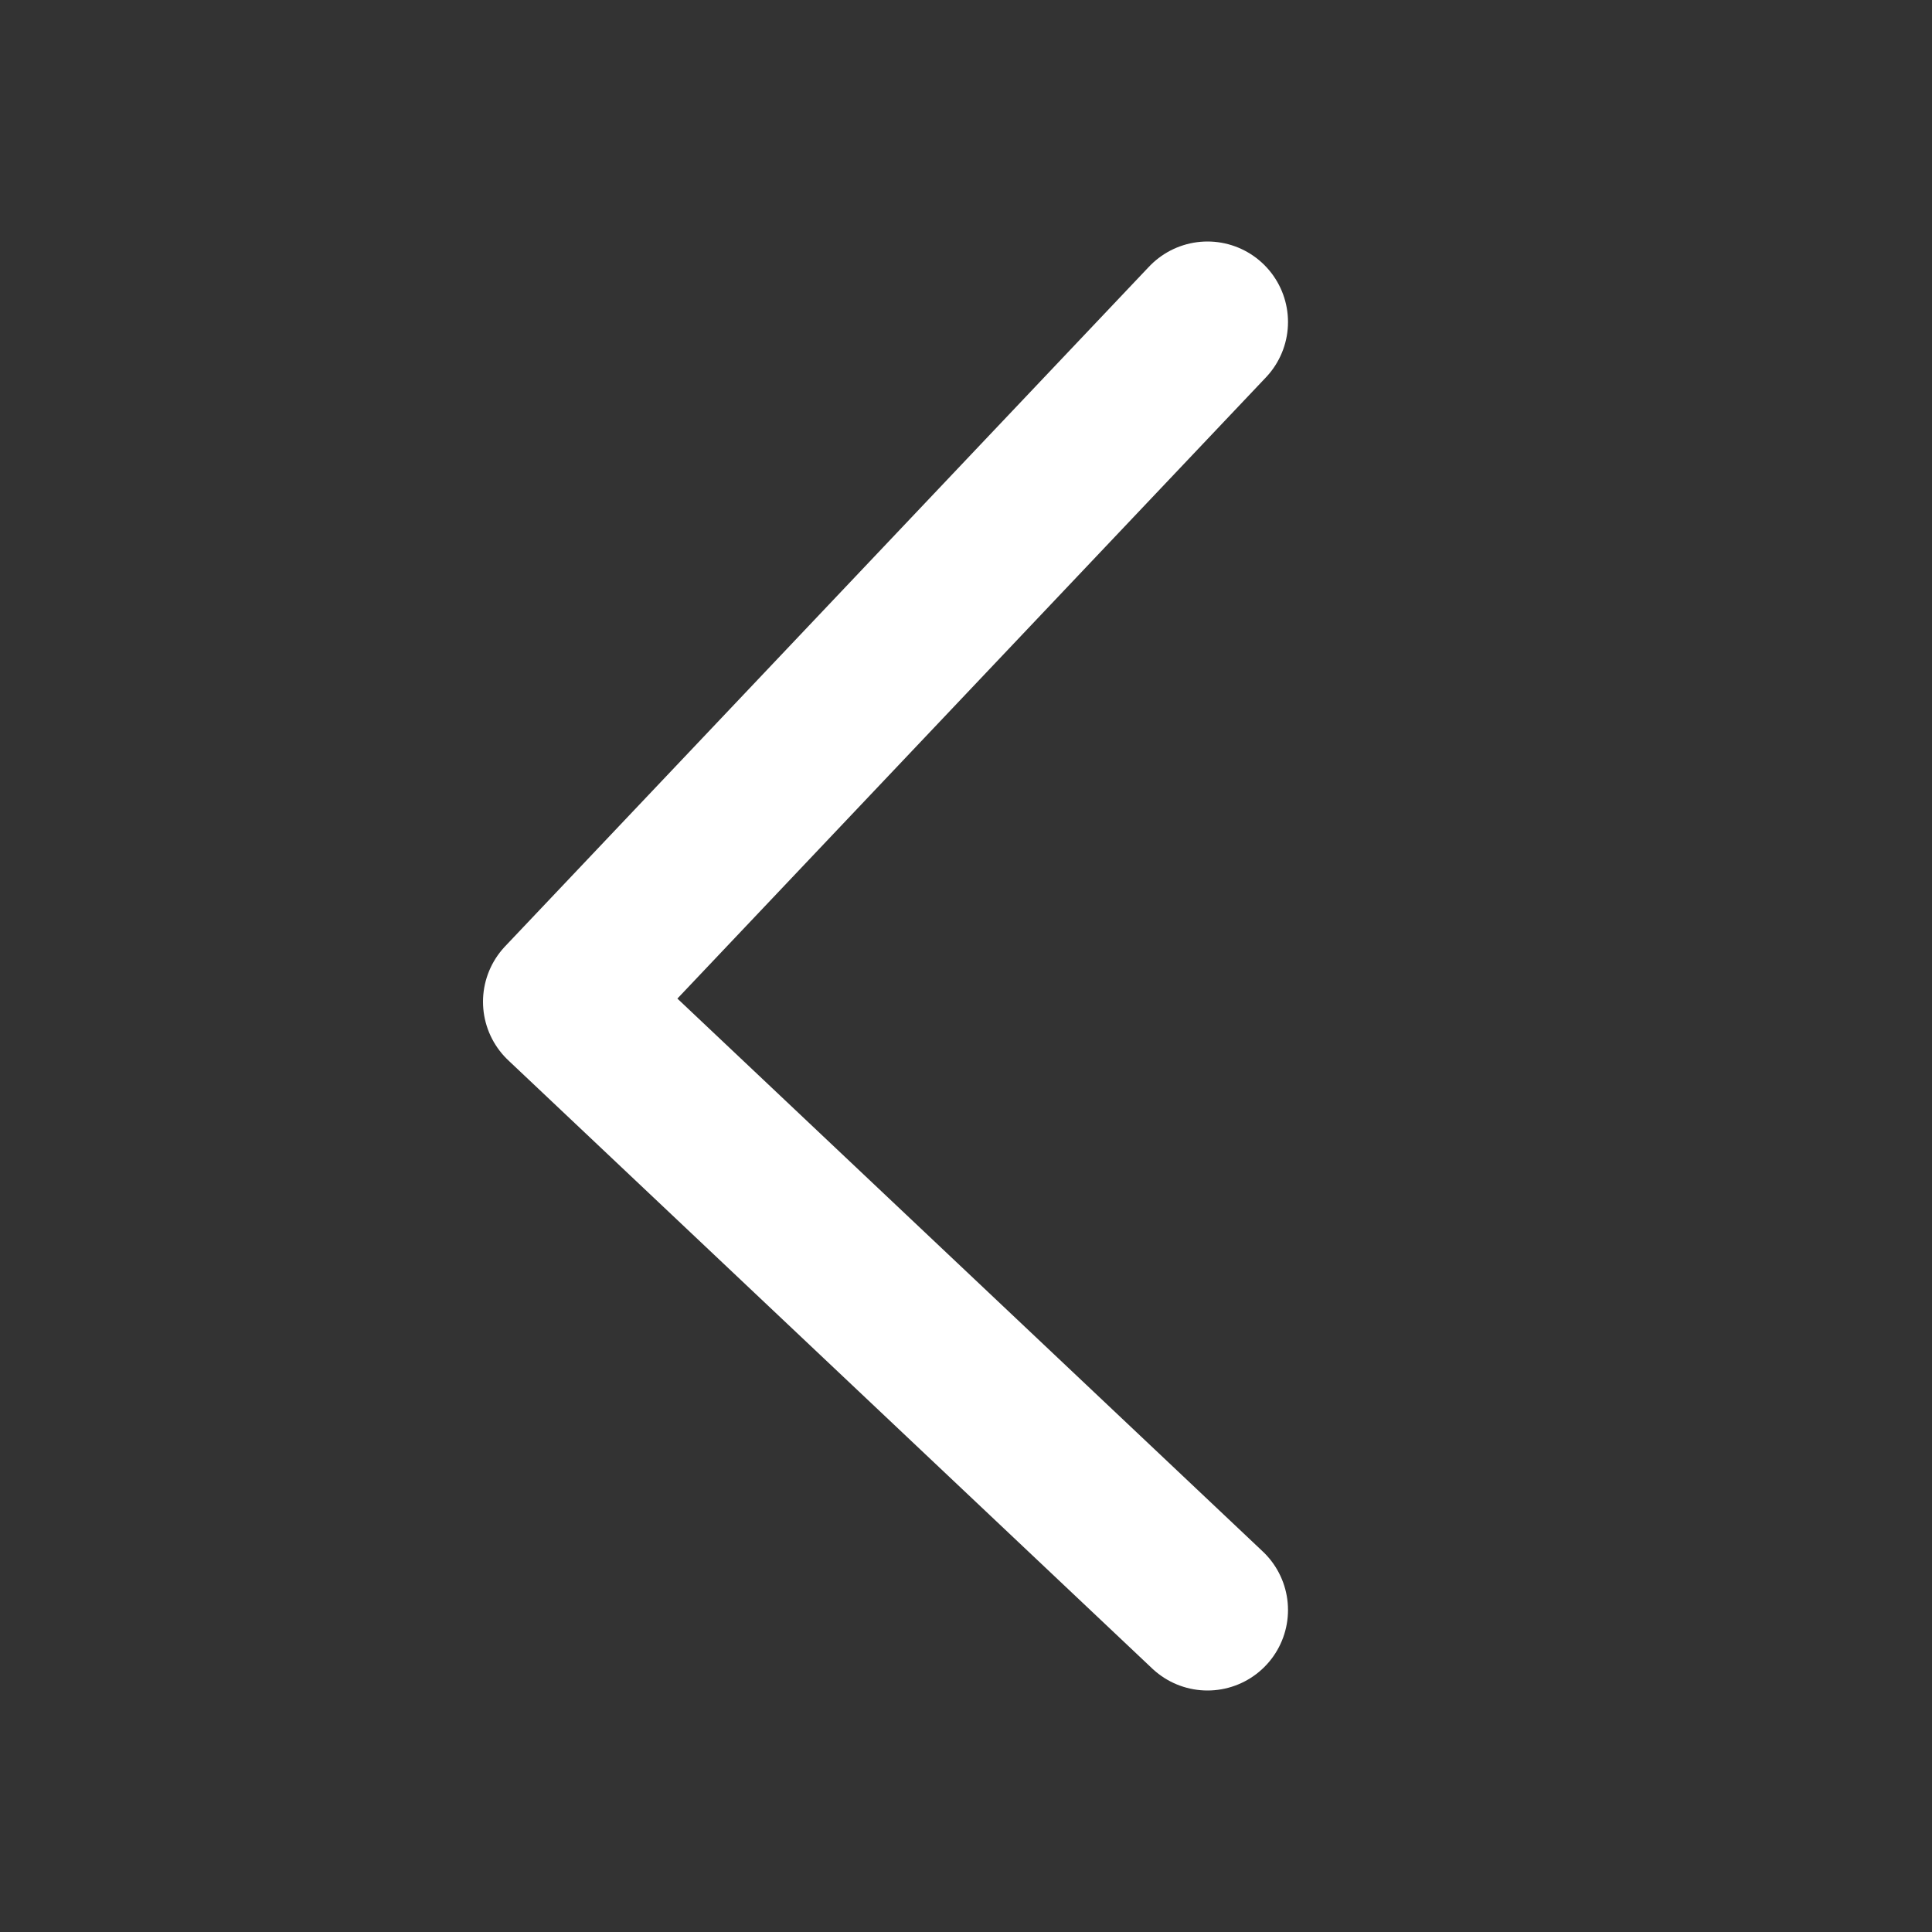 <?xml version="1.0" encoding="UTF-8"?> <svg xmlns="http://www.w3.org/2000/svg" viewBox="0 0 24.00 24.00" data-guides="{&quot;vertical&quot;:[],&quot;horizontal&quot;:[]}"><rect x="0" y="0" width="24.00" height="24.00" fill="#333333" stroke="none"/><defs></defs><path fill="none" stroke="#ffffff" fill-opacity="1" stroke-width="2" stroke-opacity="1" stroke-linecap="round" stroke-linejoin="round" id="tSvg1972c5a92e7" title="Path 1" d="M15 4C12.333 6.815 9.667 9.63 7 12.444C9.667 14.963 12.333 17.482 15 20"></path></svg> 